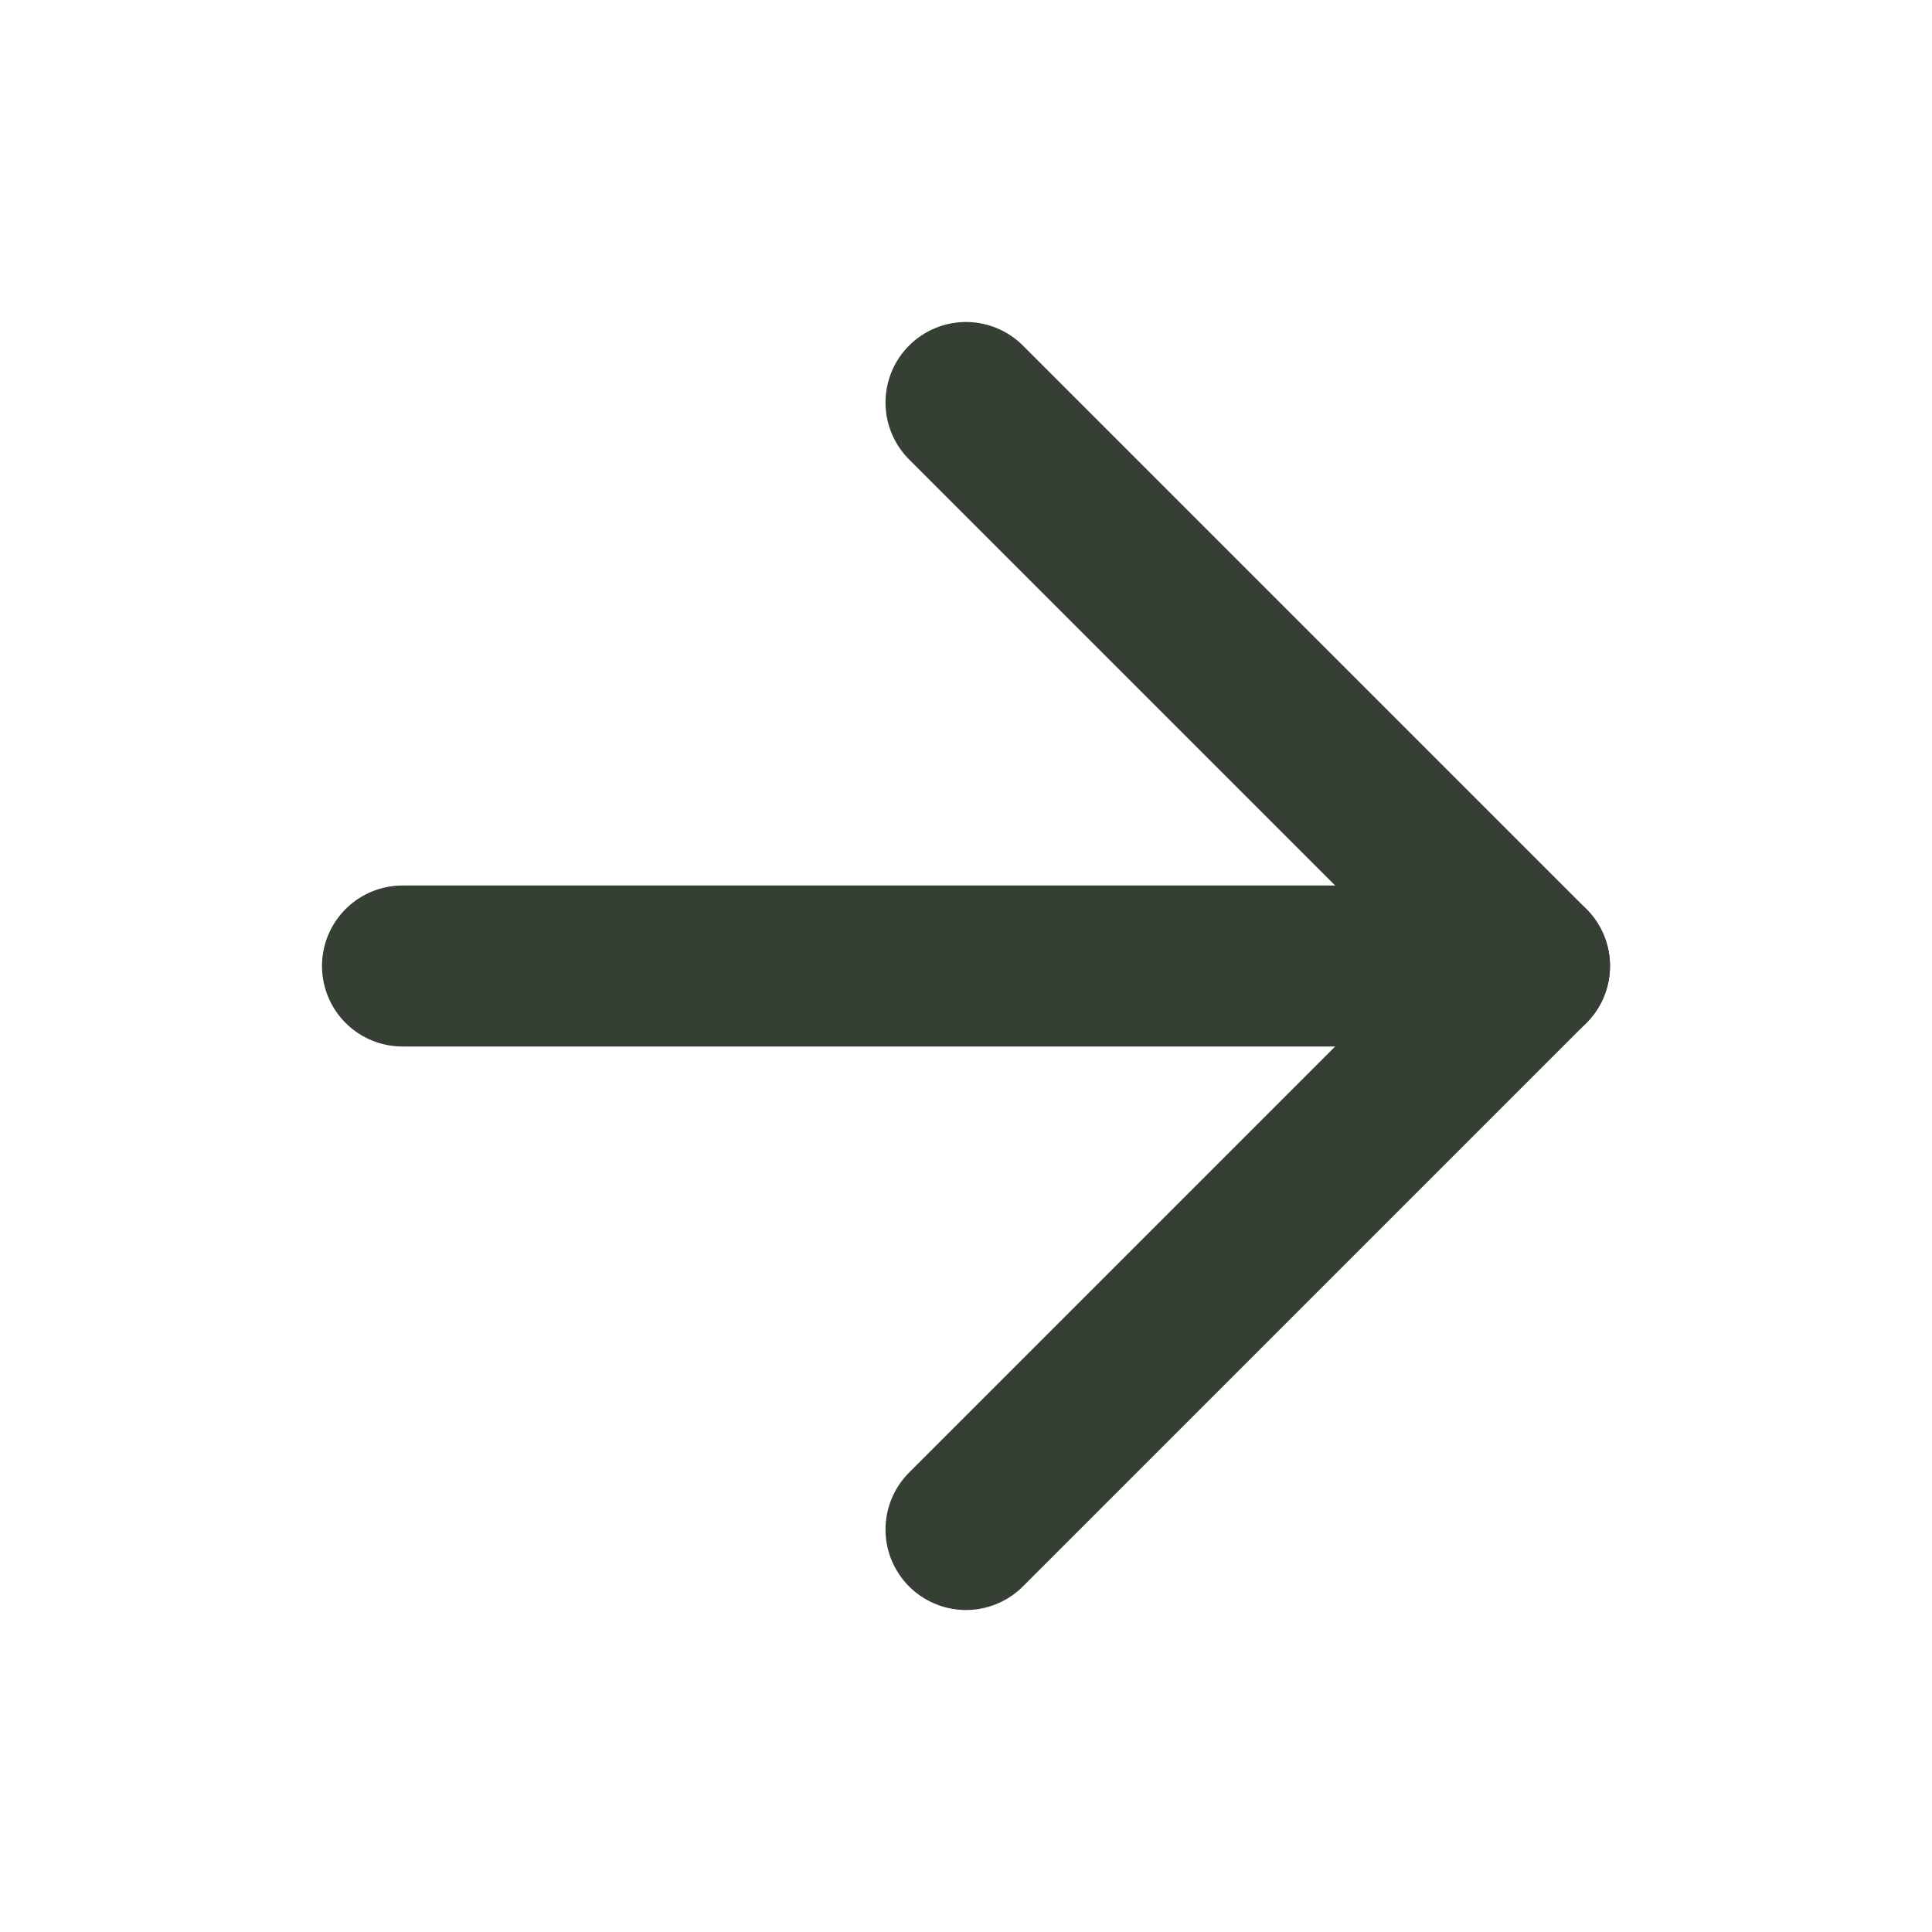 <?xml version="1.0" encoding="UTF-8"?> <svg xmlns="http://www.w3.org/2000/svg" width="24" height="24" viewBox="0 0 24 24" fill="none"><path d="M5 12H19" stroke="#353F33" stroke-width="2" stroke-linecap="round" stroke-linejoin="round"></path><path d="M12 5L19 12L12 19" stroke="#353F33" stroke-width="2" stroke-linecap="round" stroke-linejoin="round"></path></svg> 